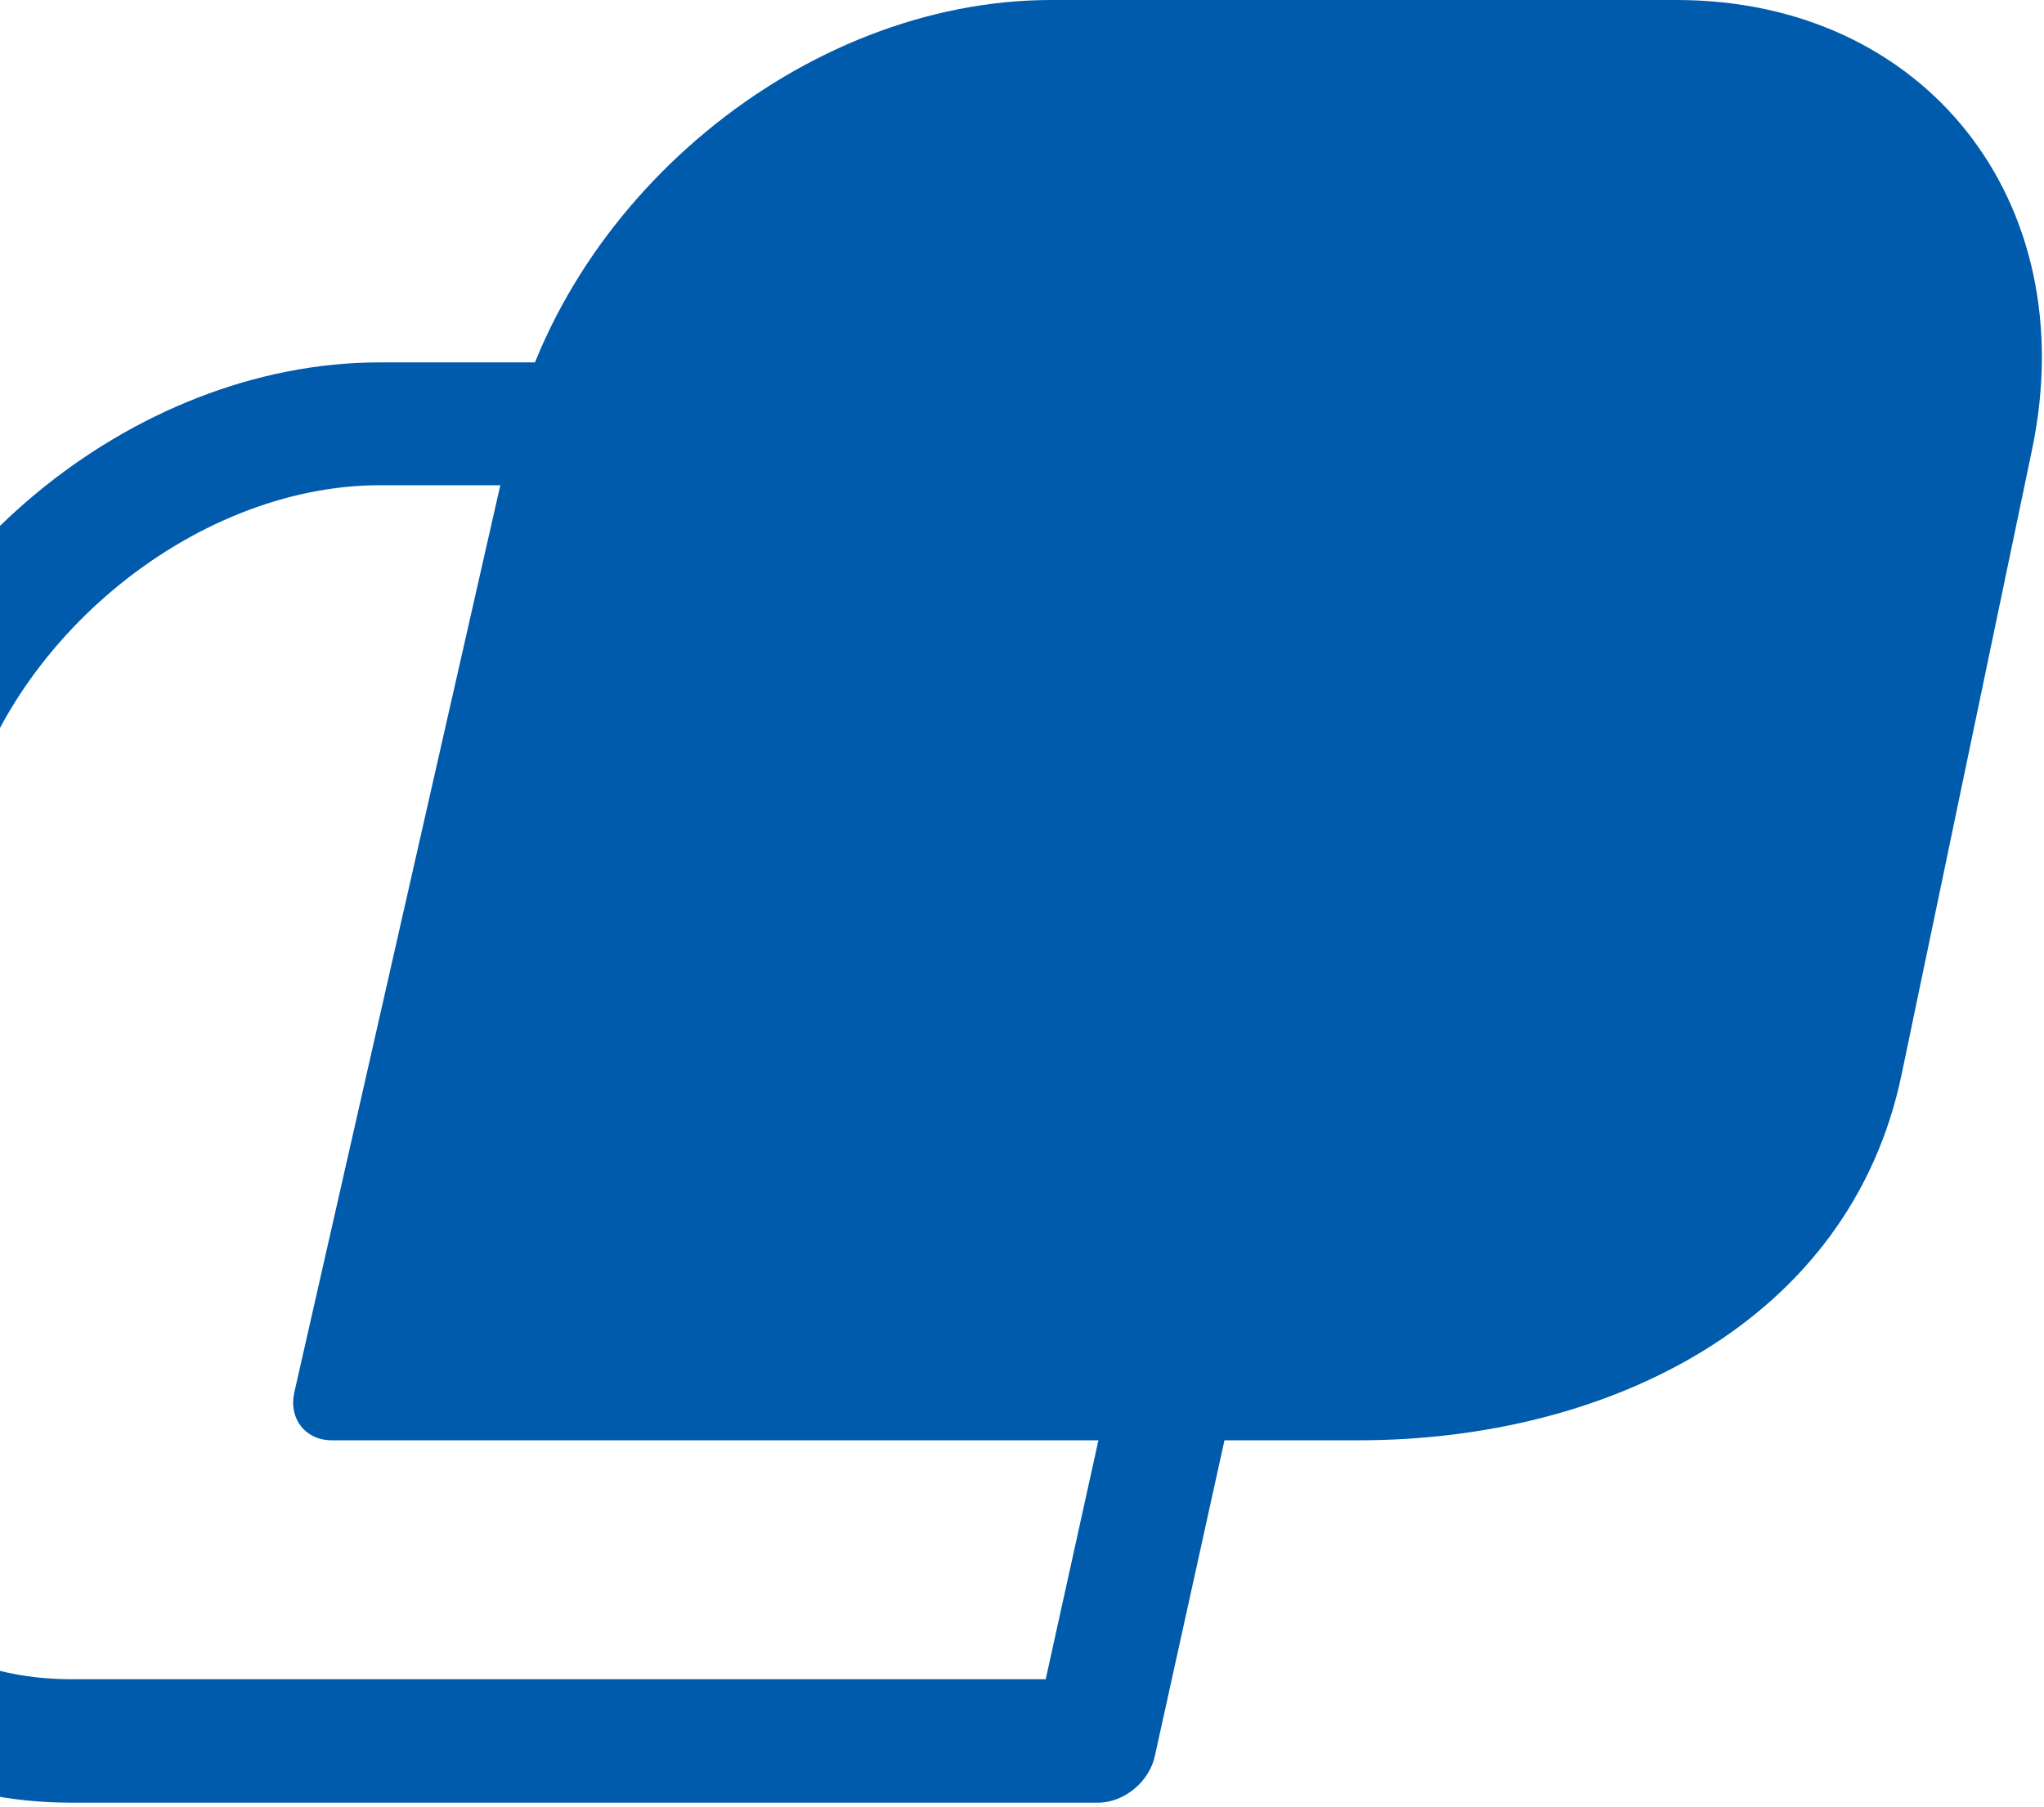 <svg width="207" height="183" fill="none" xmlns="http://www.w3.org/2000/svg"><path d="M101.787 49.168c8.168 0 15.121 2.993 19.549 8.419 4.614 5.643 6.235 13.469 4.52 22.012l-19.954 90.448H7.192c-8.17 0-15.122-2.993-19.55-8.418-4.614-5.643-6.204-13.438-4.52-21.949l12.783-54.656v-.187l.093-.188c3.897-19.237 23.353-35.512 42.496-35.512h63.324m-.031-12.44H38.463c-25.13 0-49.605 20.36-54.718 45.49l-12.814 54.874c-5.082 25.129 11.162 45.489 36.26 45.489h104.012c2.65 0 5.238-2.151 5.768-4.802l21.076-95.562c5.082-25.13-11.162-45.489-36.26-45.489z" fill="#005BAC"/><path d="M169.787 0h-63.324c-25.13 0-49.73 20.36-54.967 45.49l-21.7 95.561c-.562 2.651 1.153 4.802 3.803 4.802h104.012c25.129 0 49.729-11.91 54.967-37.04l13.22-63.324C211.036 20.36 194.917 0 169.787 0z" fill="#005BAC"/></svg>